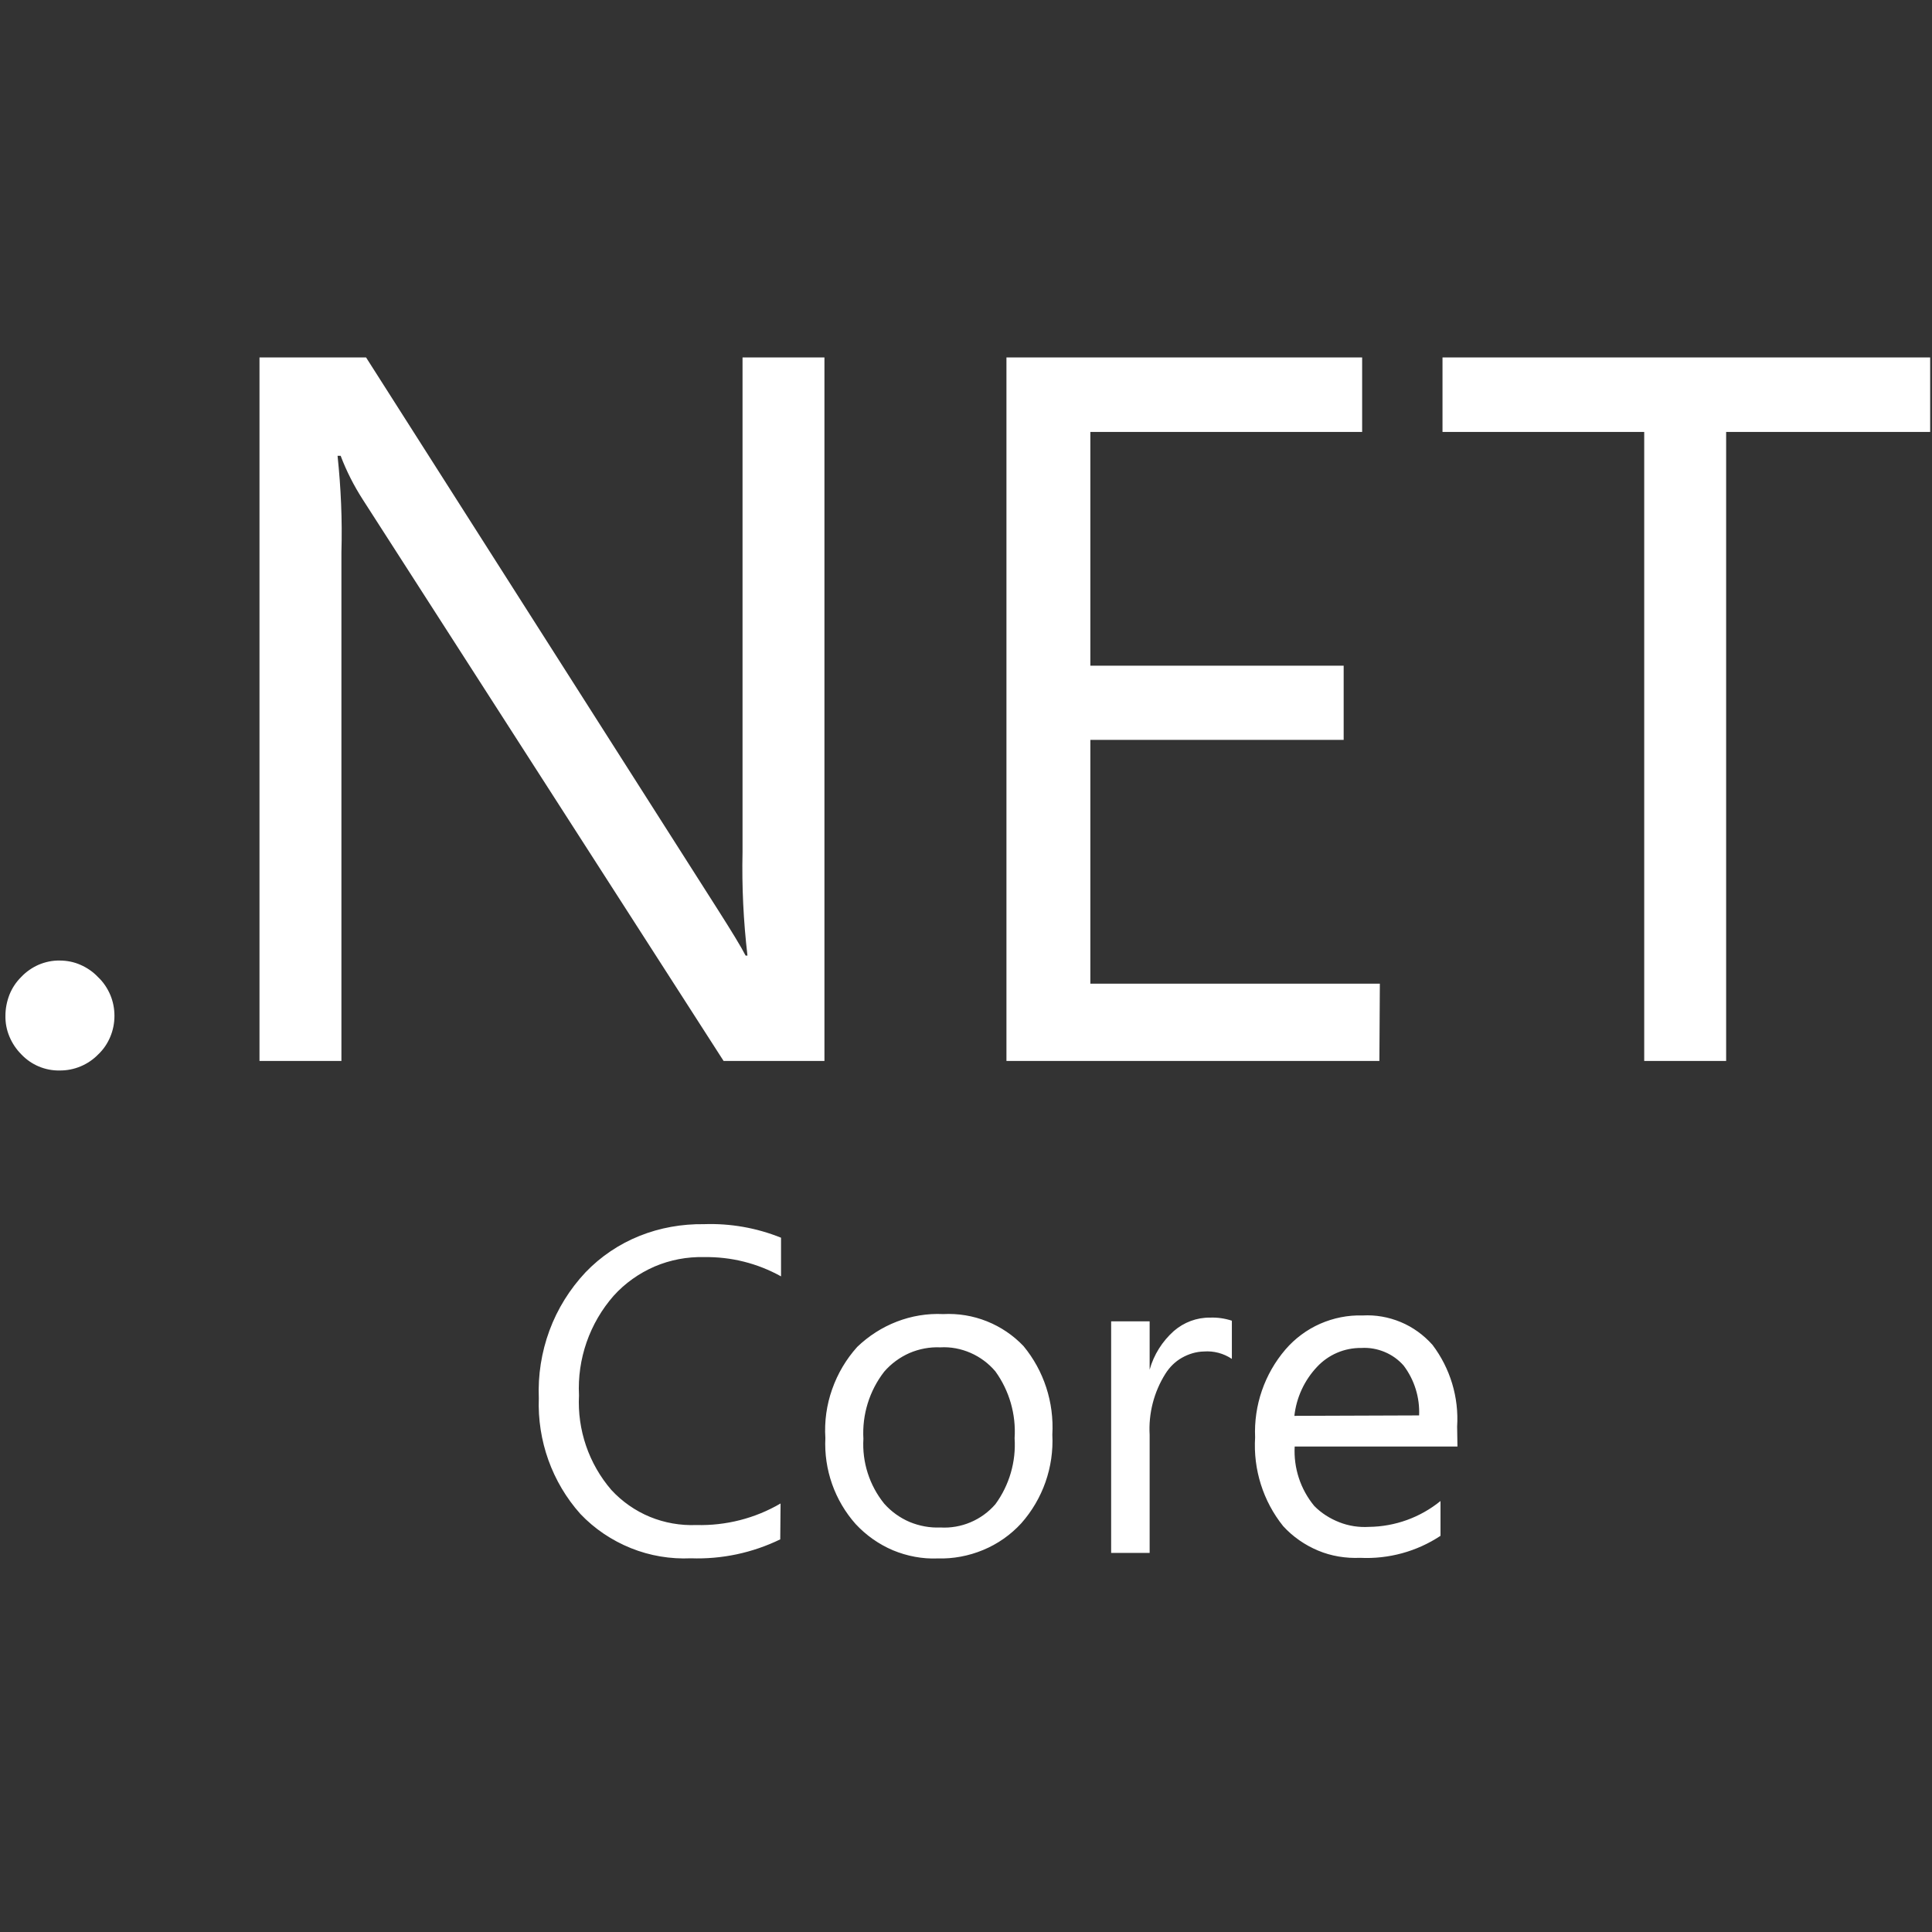 <svg width="96" height="96" viewBox="0 0 96 96" fill="none" xmlns="http://www.w3.org/2000/svg">
<rect x="0" y="0" width="96" height="96" fill="#333333" stroke="none"/>
<g clip-path="url(#clip0_1013_7587)">
<path d="M4.876 48.556C4.631 48.295 4.333 48.089 4.004 47.944C3.675 47.798 3.323 47.729 2.963 47.729C2.604 47.722 2.252 47.798 1.923 47.936C1.594 48.081 1.295 48.288 1.051 48.548C0.798 48.8 0.599 49.099 0.469 49.428C0.339 49.764 0.27 50.116 0.27 50.468C0.262 50.828 0.331 51.18 0.469 51.509C0.607 51.838 0.806 52.136 1.058 52.389C1.303 52.649 1.6 52.855 1.929 52.993C2.259 53.132 2.614 53.199 2.971 53.192C3.327 53.194 3.681 53.124 4.009 52.986C4.338 52.848 4.636 52.645 4.884 52.389C5.144 52.144 5.343 51.846 5.48 51.517C5.618 51.188 5.687 50.836 5.687 50.476C5.687 50.116 5.618 49.764 5.48 49.435C5.335 49.099 5.136 48.8 4.876 48.556ZM36.896 42.343C36.858 44.057 36.942 45.778 37.141 47.484H37.049C36.835 47.064 36.36 46.283 35.633 45.143L18.189 17.76H12.894V52.718H16.965V27.446C17.011 25.847 16.942 24.248 16.773 22.649H16.927C17.217 23.414 17.592 24.149 18.036 24.837L35.955 52.718H40.966V17.76H36.896V42.343ZM68.564 48.877H54.179V36.765H66.766V33.078H54.179V21.463H67.684V17.76H50.01V52.718H68.541L68.564 48.877ZM71.677 17.76V21.463H81.7V52.718H85.771V21.463H95.909V17.76H71.677ZM31.785 61.409C30.768 61.815 29.85 62.433 29.092 63.223C28.311 64.057 27.699 65.036 27.301 66.115C26.904 67.194 26.727 68.334 26.773 69.474C26.697 71.585 27.431 73.651 28.839 75.227C29.543 75.969 30.4 76.543 31.349 76.926C32.297 77.308 33.315 77.477 34.333 77.431C35.863 77.484 37.385 77.163 38.77 76.49L38.786 74.707C37.516 75.449 36.069 75.816 34.6 75.778C33.812 75.809 33.024 75.671 32.297 75.373C31.571 75.074 30.913 74.615 30.377 74.034C29.257 72.733 28.682 71.05 28.77 69.336C28.678 67.523 29.298 65.748 30.492 64.386C31.058 63.758 31.754 63.269 32.527 62.932C33.303 62.602 34.14 62.443 34.983 62.465C36.322 62.442 37.638 62.771 38.809 63.422V61.501C37.594 61.012 36.291 60.782 34.983 60.828C33.889 60.813 32.795 61.004 31.785 61.409ZM50.859 66.888C50.348 66.35 49.726 65.929 49.036 65.654C48.347 65.379 47.606 65.257 46.865 65.296C46.077 65.258 45.297 65.388 44.562 65.671C43.828 65.954 43.162 66.383 42.596 66.926C42.045 67.538 41.624 68.249 41.349 69.03C41.073 69.81 40.959 70.629 41.012 71.455C40.935 73.024 41.479 74.562 42.519 75.732C43.04 76.291 43.667 76.734 44.371 77.033C45.075 77.324 45.832 77.469 46.59 77.438C47.362 77.461 48.135 77.316 48.854 77.017C49.574 76.719 50.216 76.268 50.744 75.694C51.817 74.484 52.372 72.902 52.29 71.287C52.382 69.68 51.869 68.112 50.859 66.888ZM49.459 74.745C49.122 75.134 48.701 75.44 48.227 75.64C47.754 75.841 47.241 75.93 46.727 75.9C46.2 75.923 45.679 75.824 45.197 75.625C44.715 75.418 44.287 75.112 43.935 74.715C43.202 73.807 42.833 72.658 42.902 71.493C42.833 70.292 43.2 69.106 43.935 68.158C44.279 67.76 44.708 67.446 45.19 67.232C45.672 67.025 46.2 66.926 46.72 66.949C47.24 66.918 47.753 67.018 48.227 67.224C48.701 67.431 49.122 67.744 49.459 68.142C50.154 69.104 50.492 70.278 50.415 71.463C50.492 72.626 50.155 73.796 49.459 74.745ZM58.326 66.138C57.753 66.65 57.332 67.316 57.125 68.058V65.656H55.212V77.163H57.125V71.294C57.064 70.231 57.339 69.168 57.906 68.265C58.112 67.936 58.388 67.66 58.724 67.469C59.061 67.278 59.436 67.163 59.818 67.155C60.308 67.117 60.798 67.247 61.211 67.523V65.625C60.859 65.51 60.492 65.457 60.124 65.472C59.466 65.464 58.831 65.702 58.326 66.138ZM72.404 70.889C72.496 69.428 72.06 67.989 71.18 66.826C70.744 66.337 70.209 65.946 69.604 65.694C69 65.442 68.349 65.327 67.699 65.365C66.98 65.342 66.261 65.487 65.595 65.778C64.937 66.069 64.348 66.505 63.873 67.056C62.835 68.268 62.296 69.83 62.366 71.425C62.267 73.016 62.764 74.592 63.759 75.832C64.241 76.36 64.838 76.773 65.496 77.048C66.153 77.324 66.873 77.438 67.584 77.408C69 77.477 70.4 77.094 71.578 76.314V74.585C70.571 75.403 69.317 75.856 68.02 75.87C67.523 75.9 67.018 75.824 66.551 75.64C66.085 75.457 65.656 75.189 65.304 74.829C64.621 74.002 64.274 72.948 64.332 71.876H72.42L72.404 70.889ZM64.317 70.353C64.417 69.443 64.814 68.586 65.442 67.92C65.723 67.618 66.064 67.379 66.444 67.216C66.823 67.054 67.233 66.974 67.645 66.979C68.043 66.956 68.433 67.025 68.801 67.178C69.168 67.331 69.489 67.561 69.749 67.859C70.285 68.571 70.553 69.443 70.515 70.331L64.317 70.353Z" fill="white"/>
</g>
<defs>
<clipPath id="clip0_1013_7587">
<rect width="96" height="60.48" fill="white" transform="translate(0 17.76)"/>
</clipPath>
</defs>
</svg>
